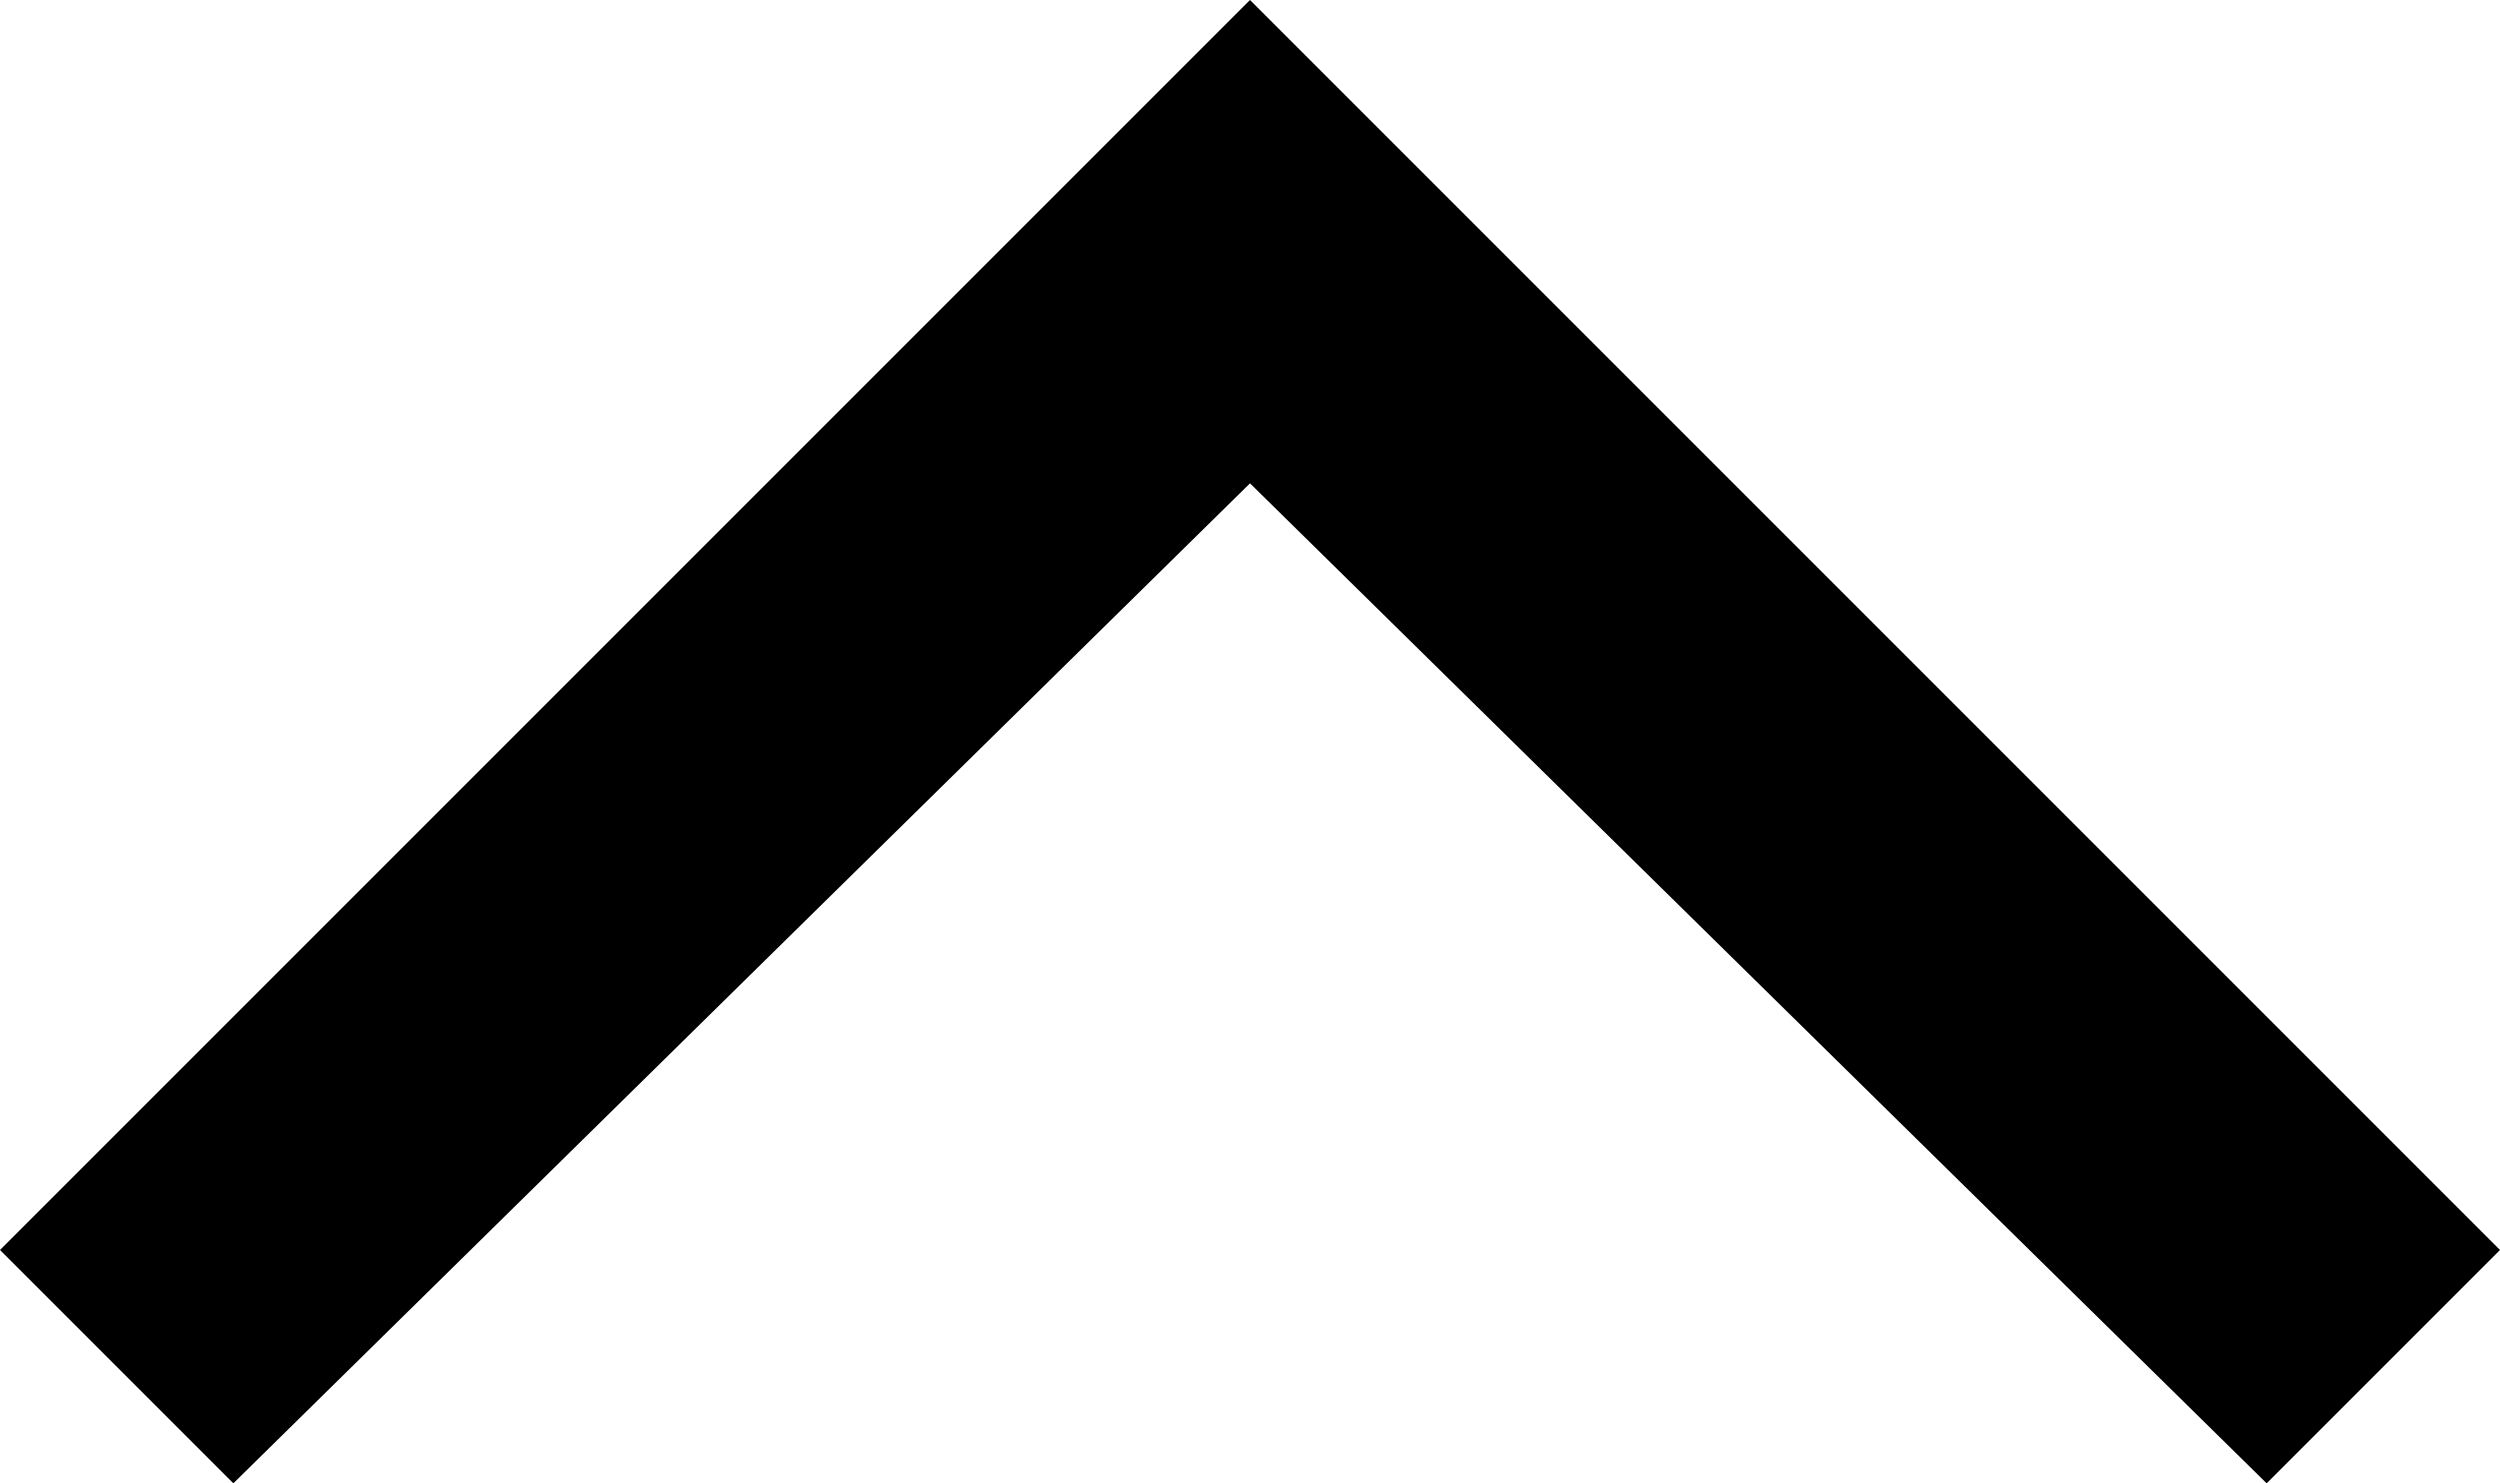 <?xml version="1.0" encoding="utf-8"?>
<!-- Generator: Adobe Illustrator 28.3.0, SVG Export Plug-In . SVG Version: 6.00 Build 0)  -->
<svg version="1.1" id="Ebene_1" xmlns="http://www.w3.org/2000/svg" xmlns:xlink="http://www.w3.org/1999/xlink" x="0px" y="0px"
	 viewBox="0 0 15 8.9" style="enable-background:new 0 0 15 8.9;" xml:space="preserve">
<style type="text/css">
	.st0{fill:#000000;}
</style>
<polygon class="st0" points="13.6,8.9 7.5,2.9 1.4,8.9 0,7.5 7.5,0 15,7.5 "/>
</svg>
